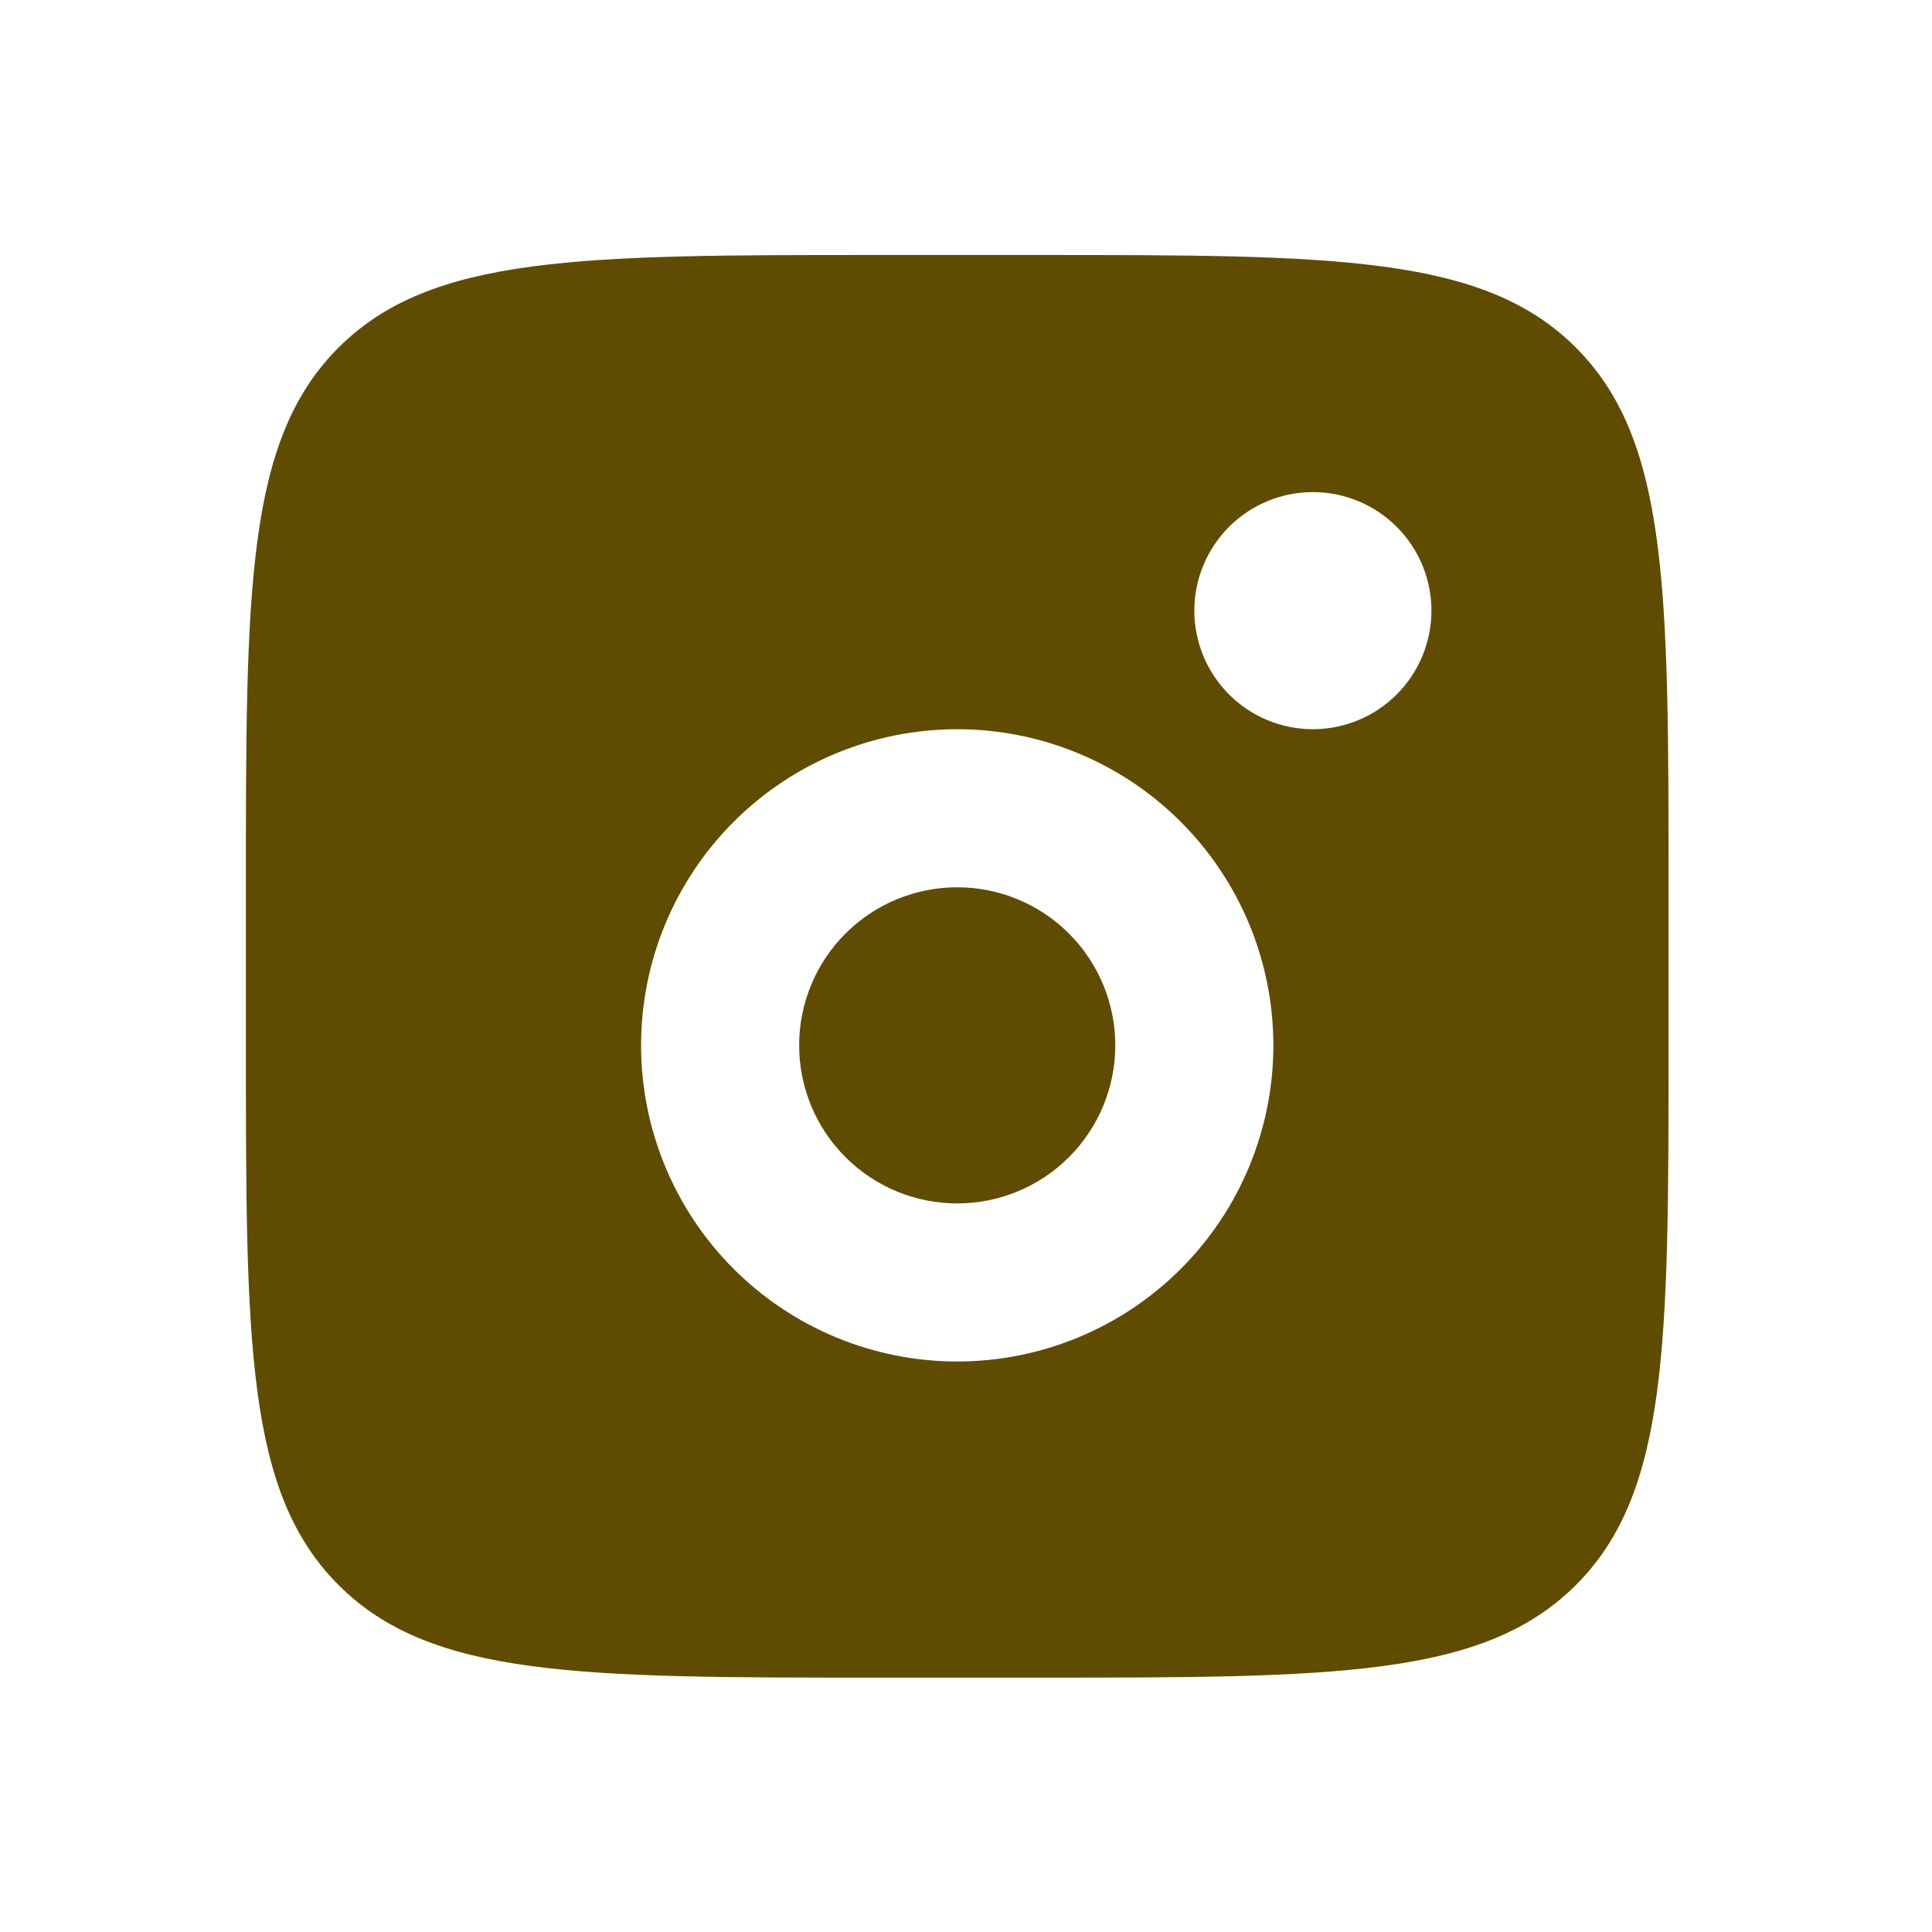 <svg width="55" height="55" viewBox="0 0 55 55" fill="none" xmlns="http://www.w3.org/2000/svg">
<path fill-rule="evenodd" clip-rule="evenodd" d="M7 25.259C7 16.774 7 12.53 9.637 9.896C12.274 7.261 16.515 7.259 25 7.259H29.5C37.985 7.259 42.228 7.259 44.863 9.896C47.498 12.533 47.5 16.774 47.5 25.259V29.759C47.5 38.243 47.5 42.487 44.863 45.122C42.226 47.757 37.985 47.759 29.5 47.759H25C16.515 47.759 12.272 47.759 9.637 45.122C7.002 42.485 7 38.243 7 29.759V25.259ZM40.75 17.384C40.75 18.279 40.394 19.137 39.761 19.77C39.129 20.403 38.27 20.759 37.375 20.759C36.48 20.759 35.621 20.403 34.989 19.77C34.356 19.137 34 18.279 34 17.384C34 16.489 34.356 15.63 34.989 14.997C35.621 14.364 36.48 14.009 37.375 14.009C38.27 14.009 39.129 14.364 39.761 14.997C40.394 15.63 40.75 16.489 40.75 17.384ZM31.75 29.759C31.75 30.952 31.276 32.097 30.432 32.941C29.588 33.785 28.444 34.259 27.25 34.259C26.056 34.259 24.912 33.785 24.068 32.941C23.224 32.097 22.75 30.952 22.75 29.759C22.75 28.565 23.224 27.421 24.068 26.577C24.912 25.733 26.056 25.259 27.25 25.259C28.444 25.259 29.588 25.733 30.432 26.577C31.276 27.421 31.75 28.565 31.75 29.759ZM36.25 29.759C36.25 32.146 35.302 34.435 33.614 36.123C31.926 37.811 29.637 38.759 27.25 38.759C24.863 38.759 22.574 37.811 20.886 36.123C19.198 34.435 18.25 32.146 18.25 29.759C18.25 27.372 19.198 25.083 20.886 23.395C22.574 21.707 24.863 20.759 27.25 20.759C29.637 20.759 31.926 21.707 33.614 23.395C35.302 25.083 36.25 27.372 36.25 29.759Z" fill="#5F4C00"/>
</svg>
